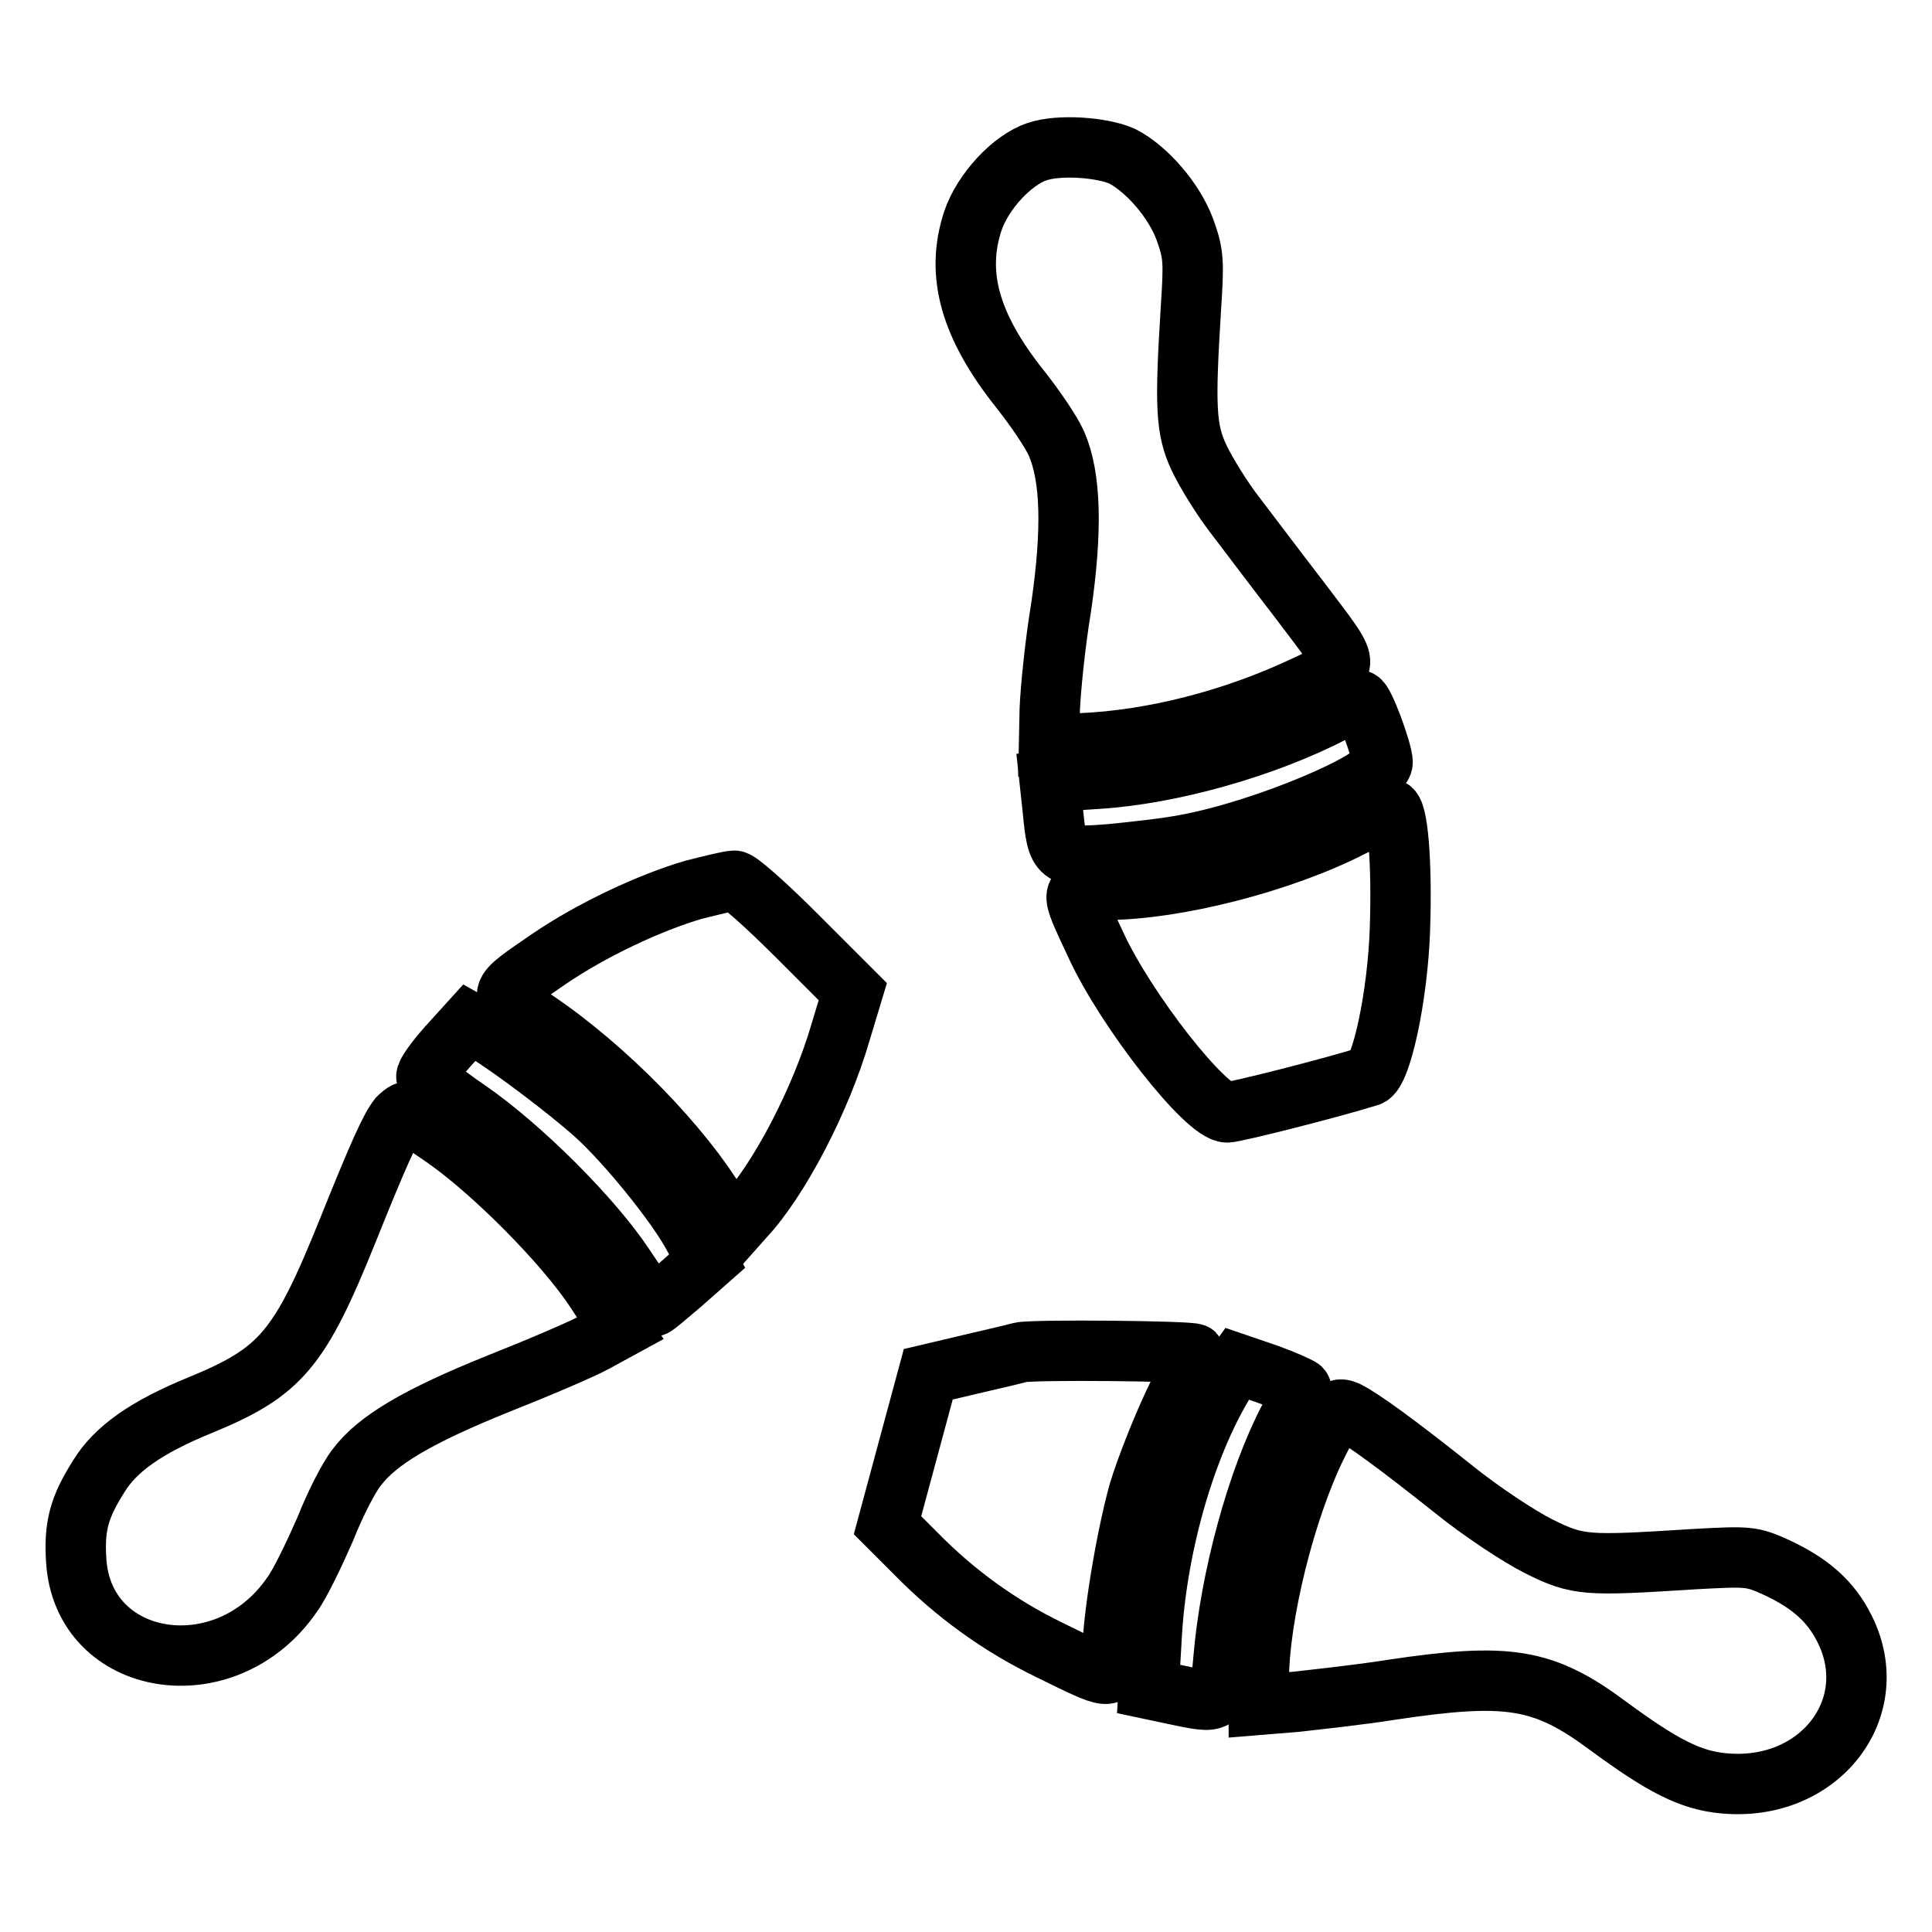 <?xml version="1.0" encoding="utf-8"?>
<!-- Svg Vector Icons : http://www.onlinewebfonts.com/icon -->
<!DOCTYPE svg PUBLIC "-//W3C//DTD SVG 1.1//EN" "http://www.w3.org/Graphics/SVG/1.1/DTD/svg11.dtd">
<svg version="1.1" xmlns="http://www.w3.org/2000/svg" xmlns:xlink="http://www.w3.org/1999/xlink" x="0px" y="0px" viewBox="0 0 256 256" enable-background="new 0 0 256 256" xml:space="preserve">
<g><g><g><path stroke-width="8" fill-opacity="0" stroke="#000000"  d="M137.4,20.1c-3.3,1.1-7.2,5.3-8.5,9.2c-2.3,7-0.4,13.9,6.3,22.3c1.9,2.4,4.1,5.6,4.8,7.2c1.9,4.4,2.1,11.4,0.6,21.7c-0.8,4.8-1.4,10.9-1.5,13.5l-0.1,4.7l4.1-0.2c9.6-0.4,20.3-3.1,30-7.7c6-2.9,6.2-1.9-0.9-11.3c-2.7-3.5-6.4-8.4-8.3-10.9c-1.9-2.4-4.1-6-5-7.9c-1.8-3.8-1.9-6.9-1.1-19.8c0.4-6.2,0.4-7.2-0.8-10.5c-1.4-3.8-5-8-8.3-9.7C146,19.5,140.3,19.1,137.4,20.1z"/><path stroke-width="8" fill-opacity="0" stroke="#000000"  d="M176.8,94.3c-9,4.7-21.6,8.3-31.5,8.9l-6.2,0.4l0.4,3.7c0.6,6.3,0.8,6.4,7.5,5.9c3.1-0.3,7.7-0.8,10.2-1.3c10.3-1.9,26-8.5,26-10.9c0-1.4-2.5-8.2-3.1-8.2C179.9,92.8,178.4,93.5,176.8,94.3z"/><path stroke-width="8" fill-opacity="0" stroke="#000000"  d="M179.2,109.5c-9.3,4.8-23.5,8.4-32.6,8.4c-5,0-5-0.4-1.4,7.3c4,8.7,14.6,22.2,17.4,22.2c1,0,13.7-3.2,18.8-4.8c1.6-0.5,3.8-10.5,4.1-19.5c0.3-8.9-0.3-15.9-1.3-15.9C183.8,107.3,181.6,108.3,179.2,109.5z"/><path stroke-width="8" fill-opacity="0" stroke="#000000"  d="M91.9,117.9c-5.8,1.7-13.5,5.3-19.2,9.2c-7,4.8-7,4.6-1.9,8c9.4,6.3,19.7,16.8,24.6,25.2l1.6,2.8l1.6-1.8c4.6-4.9,10.2-15.6,12.8-24.6l1.6-5.3l-7.4-7.4c-4.1-4.1-7.8-7.4-8.3-7.3C96.7,116.7,94.3,117.3,91.9,117.9z"/><path stroke-width="8" fill-opacity="0" stroke="#000000"  d="M59.3,138.7c-1.6,1.8-2.9,3.6-2.8,4c0,0.3,2.4,2.3,5.5,4.4c7.1,4.9,16.6,14.4,20.8,20.8c1.9,2.9,3.6,5.2,3.8,5.2c0.2,0,1.8-1.4,3.7-3l3.4-3l-1.8-3.3c-2.3-4.3-8.9-12.4-13-16.1c-3.8-3.4-11-8.8-14.4-10.9l-2.3-1.3L59.3,138.7z"/><path stroke-width="8" fill-opacity="0" stroke="#000000"  d="M52.8,148.1c-1.1,1.4-2.6,4.7-6.7,14.9c-6.4,15.9-8.9,18.8-19.6,23.2c-7.1,2.9-11.2,5.8-13.4,9.4c-2.6,4.1-3.3,6.6-3,11.2c0.9,14.2,19.8,17.3,28.6,4.5c1.1-1.5,3-5.5,4.4-8.7c1.3-3.3,3.2-7,4.2-8.2c2.7-3.6,8.2-6.8,18.6-11c5.3-2.1,11.2-4.6,13-5.6l3.3-1.8l-3.3-5c-4-6.1-13.6-15.8-20.1-20.3c-2.6-1.8-4.9-3.3-5.1-3.3C53.6,147.4,53.1,147.8,52.8,148.1z"/><path stroke-width="8" fill-opacity="0" stroke="#000000"  d="M135.2,179.2c-0.7,0.2-3.7,0.9-6.7,1.6l-5.5,1.3l-2.7,10l-2.7,10l3.8,3.8c5.1,5.2,11,9.5,17.6,12.7c8.5,4.2,8.4,4.1,8.4,0.6c0-4.5,1.8-15.4,3.5-21.5c0.9-3,3-8.3,4.6-11.7c1.7-3.5,3-6.4,2.8-6.6C157.9,179,136.8,178.8,135.2,179.2z"/><path stroke-width="8" fill-opacity="0" stroke="#000000"  d="M162.9,182.1c-5.5,8.4-9.6,22.2-10.3,34.7l-0.4,7l3.3,0.7c6.2,1.3,6.1,1.4,6.6-4.5c0.9-10.9,4.5-24,8.7-32c1.1-1.9,1.8-3.8,1.6-4c-0.2-0.2-2.2-1.1-4.4-1.9l-4.1-1.4L162.9,182.1z"/><path stroke-width="8" fill-opacity="0" stroke="#000000"  d="M174.5,191.5c-4.2,8.5-7.7,22.6-7.7,31.1v3.3l4.9-0.4c2.6-0.3,8.3-0.9,12.7-1.6c15.4-2.3,20.1-1.6,28.7,4.8c7.2,5.3,10.9,7.2,15.3,7.6c12.7,1.2,21.3-10,16-20.5c-1.8-3.6-4.5-6-9-8.1c-3.3-1.5-3.7-1.5-11-1.1c-14.2,0.9-15.3,0.9-20.5-1.7c-2.6-1.3-7.6-4.6-11.2-7.5c-7.4-5.9-12.2-9.4-14.2-10.4C177.1,186.4,176.9,186.7,174.5,191.5z"/></g></g></g>
</svg>